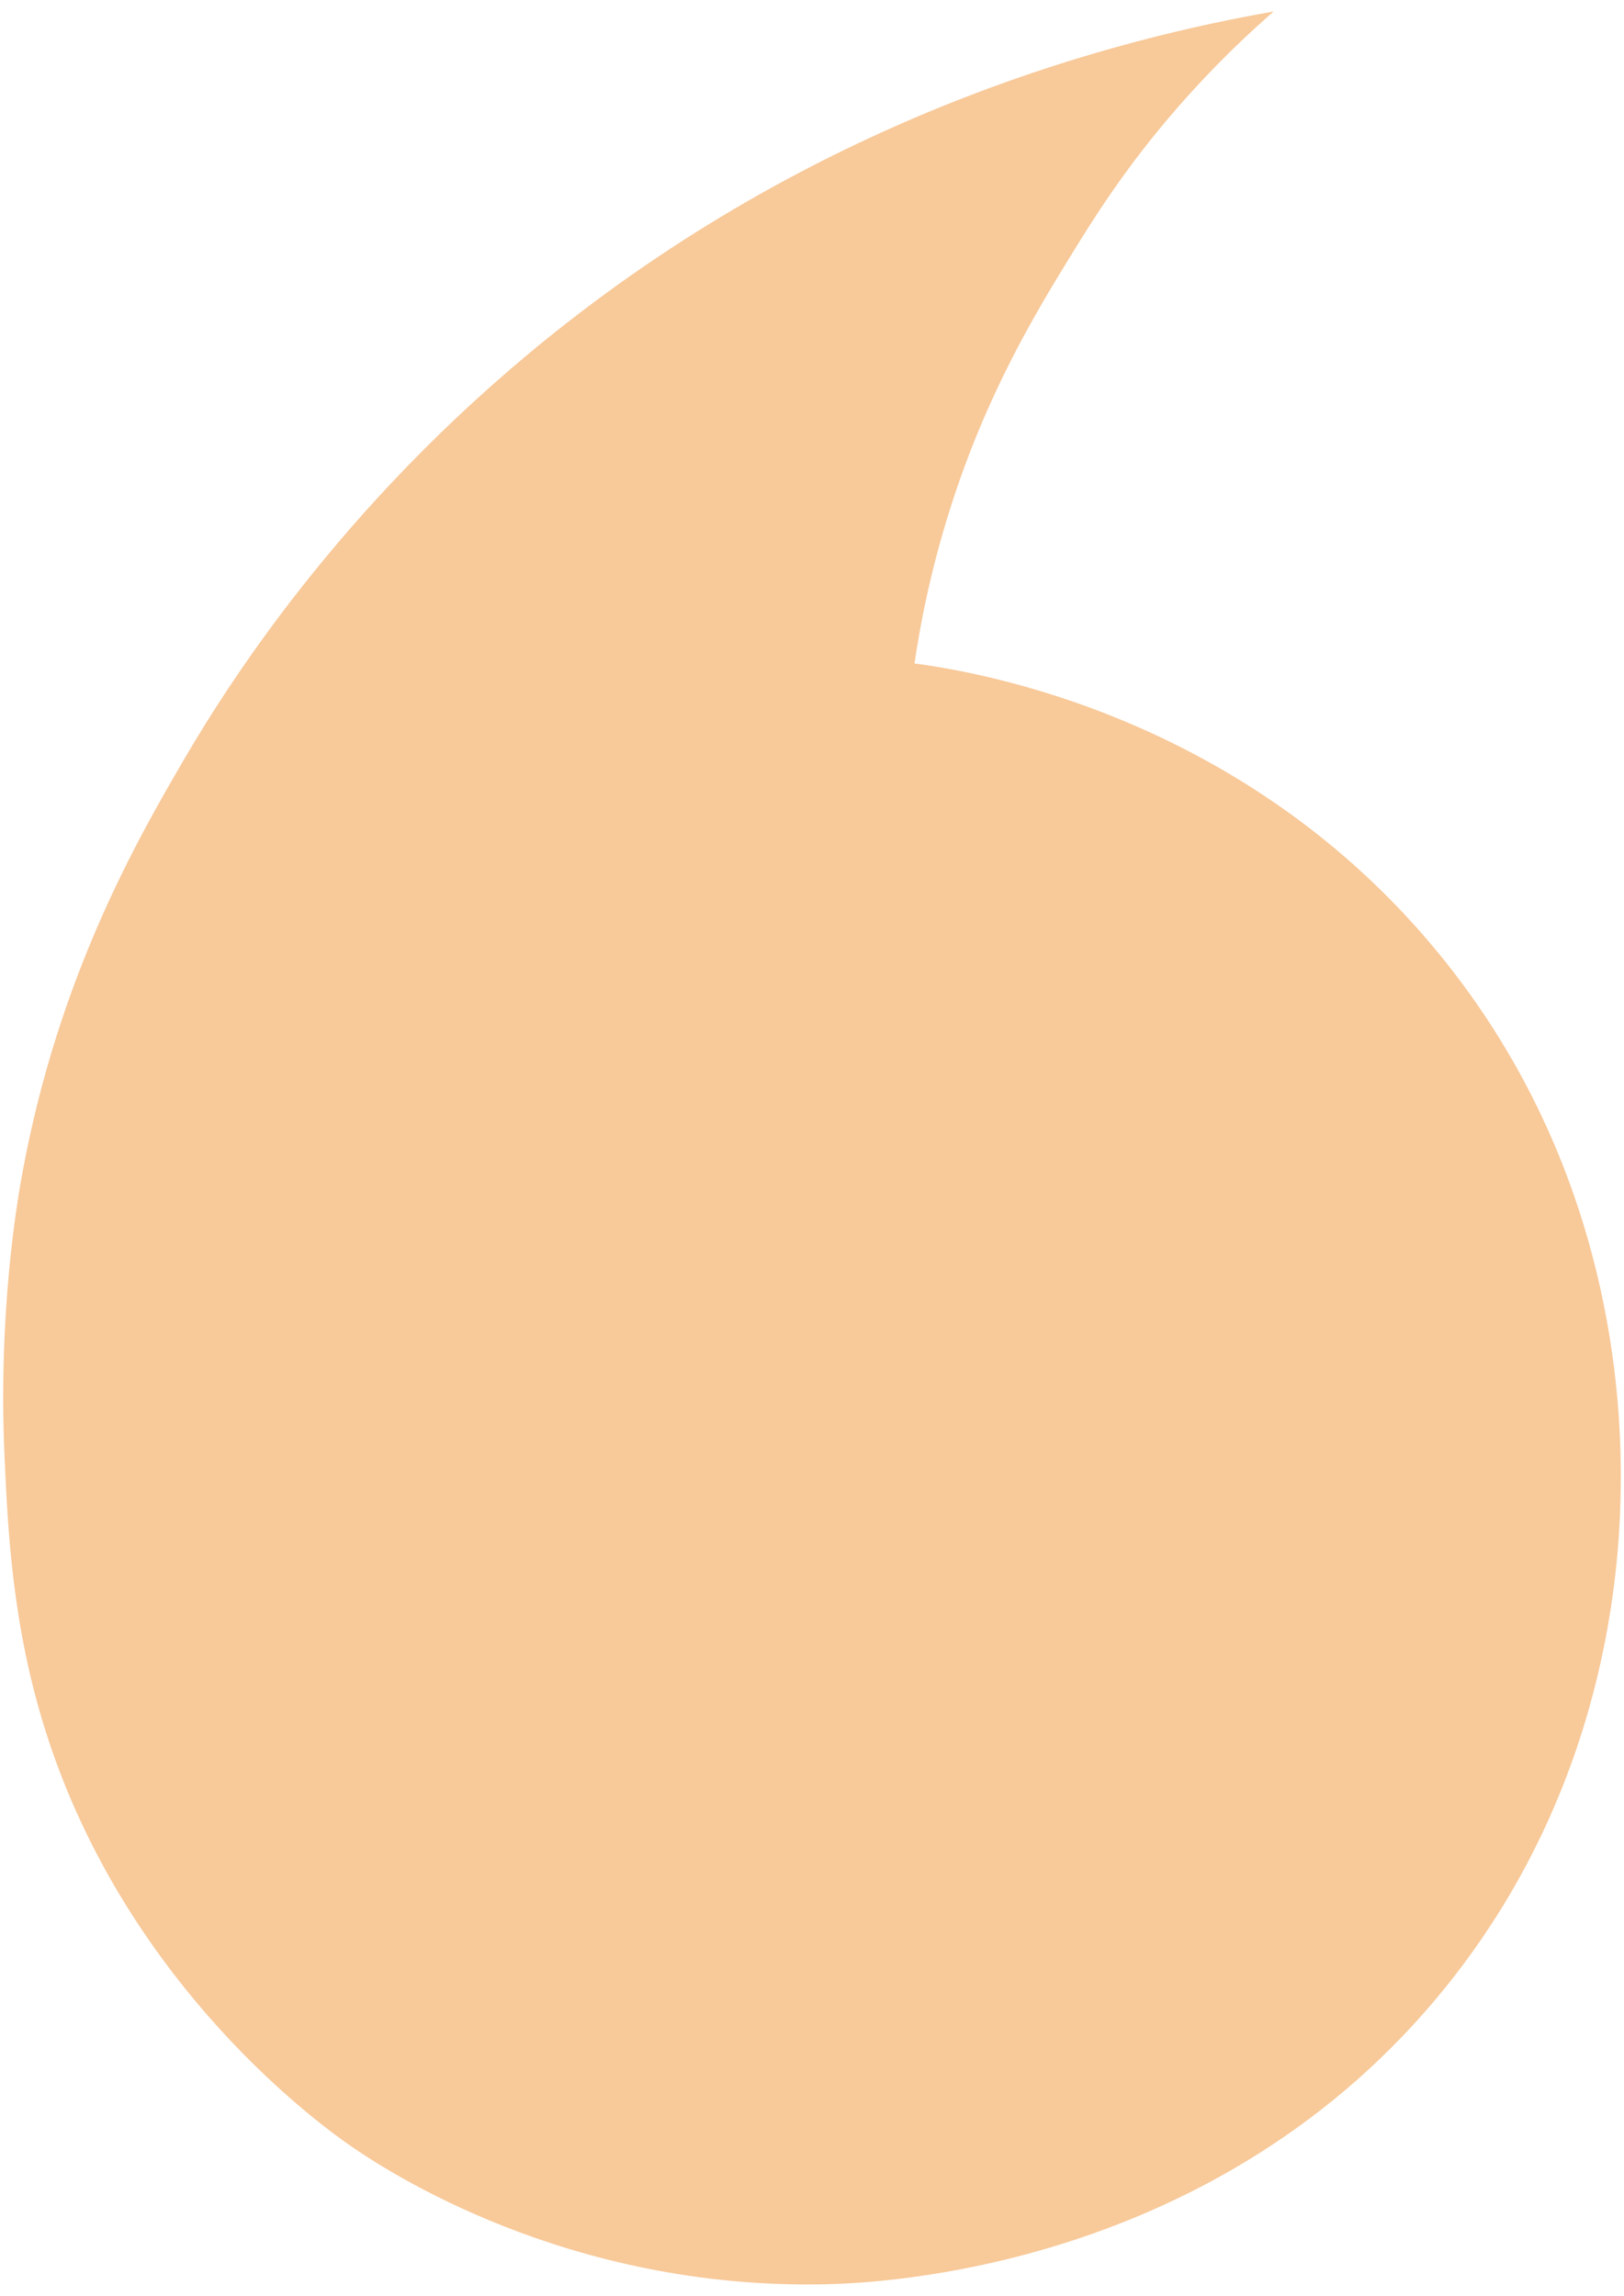<svg xmlns="http://www.w3.org/2000/svg" width="186" height="263" viewBox="0 0 186 263" fill="none"><path d="M5.329 198.631C14.708 227.881 37.319 243.862 40.293 245.905C44.191 248.581 64.829 262.288 94.451 261.662C100.562 261.533 139.589 260.057 165.748 227.406C185.149 203.196 185.611 176.648 185.631 169.17C185.66 157.503 183.586 132.406 165.065 109.567C142.623 81.893 111.781 76.946 104.737 75.996C105.37 71.679 106.541 65.45 108.849 58.183C113.011 45.089 118.562 35.924 122.562 29.408C125.21 25.094 128.864 19.204 134.903 12.28C138.999 7.584 142.857 3.945 145.871 1.318C128.218 4.406 96.169 12.586 64.975 36.945C40.353 56.169 26.746 77.292 21.1 86.958C15.662 96.265 6.718 111.89 2.589 134.232C1.979 137.535 -0.244 150.266 0.531 167.117C0.91 175.373 1.418 186.437 5.329 198.631Z" fill="#EE7A00" fill-opacity="0.4"></path></svg>